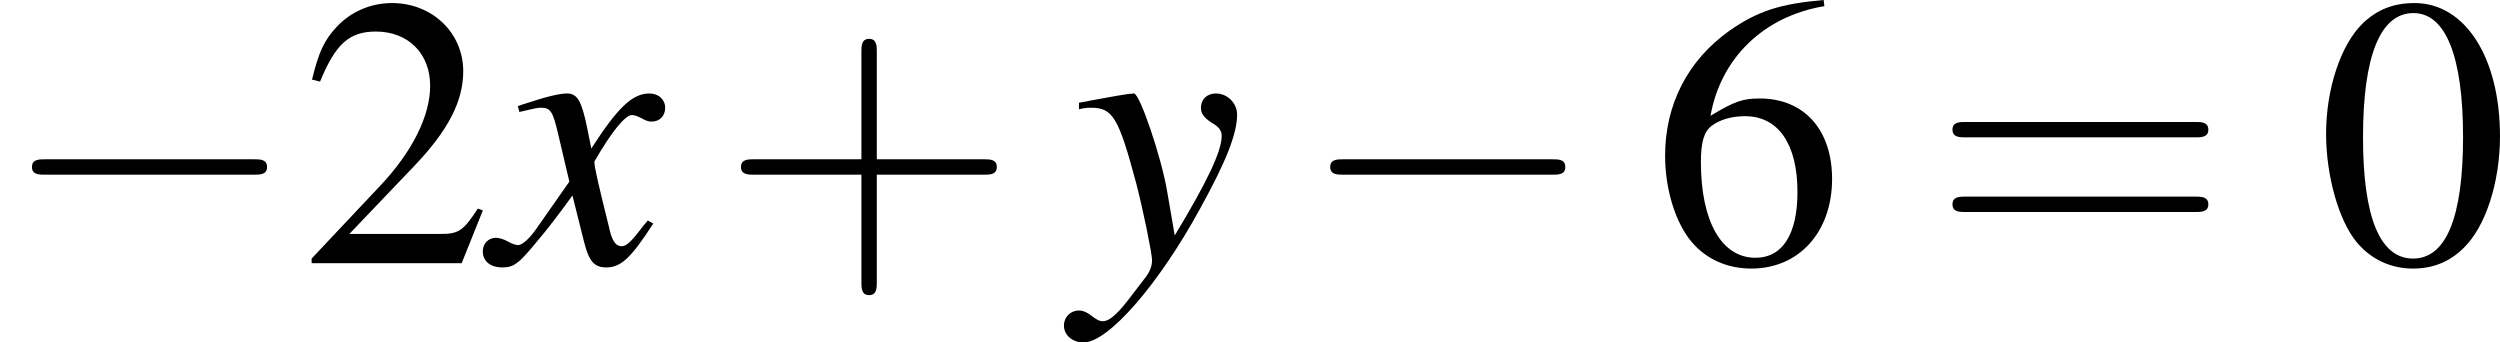 <?xml version='1.0' encoding='UTF-8'?>
<!-- This file was generated by dvisvgm 3.0.4 -->
<svg version='1.1' xmlns='http://www.w3.org/2000/svg' xmlns:xlink='http://www.w3.org/1999/xlink' width='108.343pt' height='14.84pt' viewBox='217.593 549.219 108.343 14.84'>
<defs>
<path id='g8-120' d='M4.788-1.322C4.693-1.215 4.633-1.143 4.526-1C4.252-.643 4.109-.524 3.978-.524C3.799-.524 3.692-.679 3.609-1.012C3.585-1.108 3.573-1.179 3.561-1.215C3.263-2.418 3.132-2.966 3.132-3.144C3.657-4.061 4.085-4.586 4.3-4.586C4.371-4.586 4.466-4.55 4.586-4.49C4.728-4.407 4.812-4.383 4.907-4.383C5.157-4.383 5.324-4.562 5.324-4.812S5.122-5.253 4.836-5.253C4.312-5.253 3.859-4.824 3.037-3.549L2.906-4.204C2.739-5.014 2.608-5.253 2.287-5.253C2.025-5.253 1.62-5.145 .893-4.907L.762-4.859L.81-4.681C1.263-4.788 1.37-4.812 1.477-4.812C1.775-4.812 1.846-4.705 2.013-3.99L2.358-2.525L1.382-1.131C1.143-.774 .905-.56 .774-.56C.703-.56 .584-.596 .465-.667C.31-.75 .179-.786 .083-.786C-.143-.786-.322-.607-.322-.369C-.322-.06-.083 .131 .274 .131C.643 .131 .786 .024 1.382-.703C1.703-1.084 1.953-1.405 2.454-2.096L2.811-.667C2.966-.06 3.121 .131 3.502 .131C3.954 .131 4.264-.155 4.955-1.227L4.788-1.322Z'/>
<path id='g8-121' d='M.179-4.764C.333-4.8 .417-4.812 .548-4.812C1.227-4.812 1.405-4.514 1.953-2.465C2.156-1.691 2.442-.298 2.442-.095C2.442 .095 2.37 .286 2.192 .5C1.822 .989 1.584 1.298 1.453 1.441C1.203 1.703 1.06 1.798 .905 1.798C.834 1.798 .75 1.763 .619 1.667C.441 1.525 .31 1.465 .179 1.465C-.083 1.465-.286 1.667-.286 1.93C-.286 2.227-.024 2.454 .322 2.454C1.084 2.454 2.644 .667 3.93-1.691C4.74-3.156 5.074-4.014 5.074-4.597C5.074-4.955 4.776-5.253 4.419-5.253C4.145-5.253 3.954-5.074 3.954-4.812C3.954-4.633 4.05-4.502 4.288-4.347C4.514-4.216 4.597-4.109 4.597-3.942C4.597-3.466 4.157-2.537 3.144-.858L2.906-2.239C2.728-3.287 2.061-5.253 1.882-5.253H1.834C1.822-5.241 1.775-5.241 1.727-5.241C1.62-5.229 1.191-5.157 .56-5.038C.5-5.026 .345-4.991 .179-4.967V-4.764Z'/>
<path id='g1-0' d='M7.849-2.739C8.052-2.739 8.266-2.739 8.266-2.978S8.052-3.216 7.849-3.216H1.405C1.203-3.216 .989-3.216 .989-2.978S1.203-2.739 1.405-2.739H7.849Z'/>
<use id='g11-48' xlink:href='#g3-48'/>
<use id='g11-50' xlink:href='#g3-50'/>
<use id='g11-54' xlink:href='#g3-54'/>
<path id='g3-48' d='M3.025-8.052C2.37-8.052 1.87-7.849 1.429-7.432C.738-6.765 .286-5.395 .286-4.002C.286-2.704 .679-1.31 1.239-.643C1.679-.119 2.287 .167 2.978 .167C3.585 .167 4.097-.036 4.526-.453C5.217-1.108 5.669-2.489 5.669-3.93C5.669-6.372 4.586-8.052 3.025-8.052ZM2.99-7.742C3.99-7.742 4.526-6.396 4.526-3.907S4.002-.143 2.978-.143S1.429-1.417 1.429-3.895C1.429-6.42 1.965-7.742 2.99-7.742Z'/>
<path id='g3-50' d='M5.657-1.632L5.503-1.691C5.062-1.012 4.907-.905 4.371-.905H1.525L3.526-3.001C4.586-4.109 5.05-5.014 5.05-5.943C5.05-7.134 4.085-8.052 2.847-8.052C2.192-8.052 1.572-7.789 1.131-7.313C.75-6.908 .572-6.527 .369-5.681L.619-5.622C1.096-6.789 1.525-7.17 2.346-7.17C3.347-7.17 4.026-6.491 4.026-5.491C4.026-4.562 3.478-3.454 2.477-2.394L.357-.143V0H5.002L5.657-1.632Z'/>
<path id='g3-54' d='M5.312-8.147C3.954-8.028 3.263-7.801 2.394-7.194C1.108-6.277 .405-4.919 .405-3.323C.405-2.287 .727-1.239 1.239-.643C1.691-.119 2.334 .167 3.073 .167C4.55 .167 5.574-.965 5.574-2.608C5.574-4.133 4.705-5.098 3.335-5.098C2.811-5.098 2.561-5.014 1.81-4.562C2.132-6.36 3.466-7.647 5.336-7.956L5.312-8.147ZM2.882-4.55C3.907-4.55 4.502-3.692 4.502-2.203C4.502-.893 4.038-.167 3.204-.167C2.156-.167 1.513-1.286 1.513-3.132C1.513-3.74 1.608-4.073 1.846-4.252C2.096-4.443 2.465-4.55 2.882-4.55Z'/>
<path id='g12-43' d='M4.871-2.739H8.194C8.361-2.739 8.587-2.739 8.587-2.978S8.361-3.216 8.194-3.216H4.871V-6.551C4.871-6.718 4.871-6.944 4.633-6.944S4.395-6.718 4.395-6.551V-3.216H1.06C.893-3.216 .667-3.216 .667-2.978S.893-2.739 1.06-2.739H4.395V.596C4.395 .762 4.395 .989 4.633 .989S4.871 .762 4.871 .596V-2.739Z'/>
<path id='g12-61' d='M8.183-3.895C8.361-3.895 8.587-3.895 8.587-4.133S8.361-4.371 8.194-4.371H1.06C.893-4.371 .667-4.371 .667-4.133S.893-3.895 1.072-3.895H8.183ZM8.194-1.584C8.361-1.584 8.587-1.584 8.587-1.822S8.361-2.061 8.183-2.061H1.072C.893-2.061 .667-2.061 .667-1.822S.893-1.584 1.06-1.584H8.194Z'/>
</defs>
<g id='page1' transform='matrix(1.4 0 0 1.4 0 0)'>
<use x='155.424' y='400.446' xlink:href='#g1-0'/>
<use x='164.713' y='400.446' xlink:href='#g11-50'/>
<use x='170.69' y='400.446' xlink:href='#g8-120'/>
<use x='177.694' y='400.446' xlink:href='#g12-43'/>
<use x='188.644' y='400.446' xlink:href='#g8-121'/>
<use x='195.612' y='400.446' xlink:href='#g1-0'/>
<use x='206.562' y='400.446' xlink:href='#g11-54'/>
<use x='215.196' y='400.446' xlink:href='#g12-61'/>
<use x='227.142' y='400.446' xlink:href='#g11-48'/>
</g>
</svg>